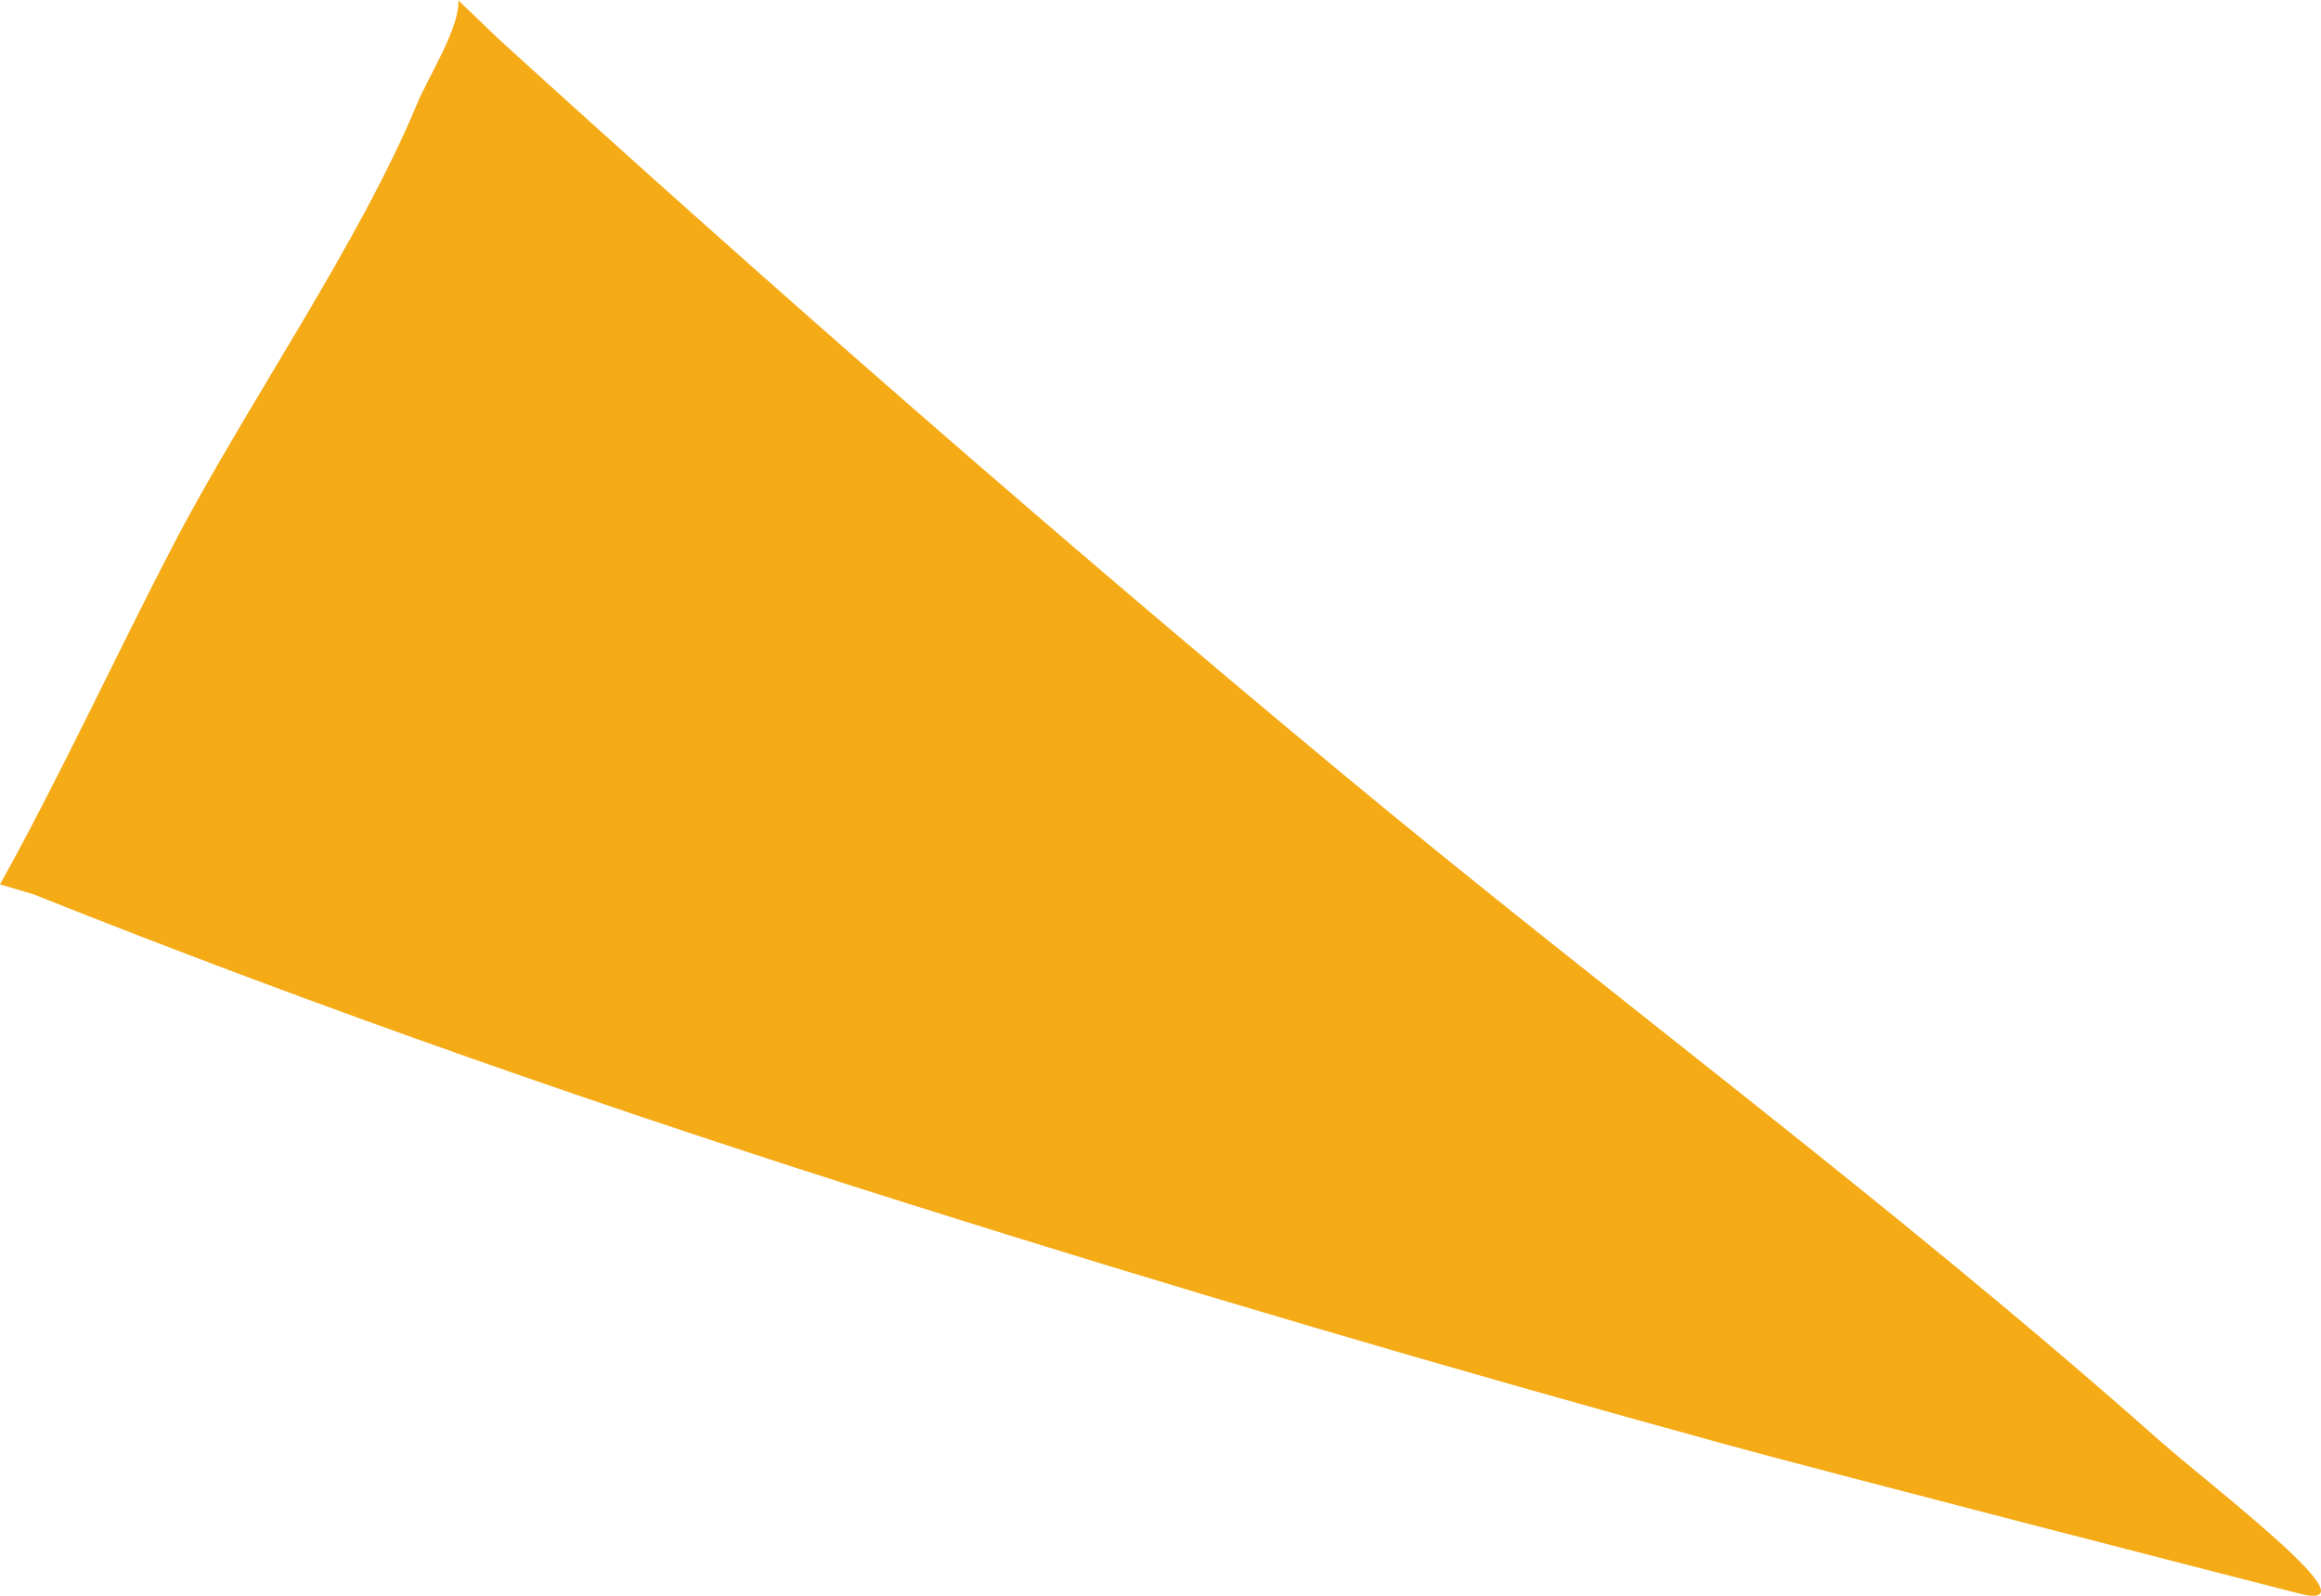 <svg width="48" height="33" viewBox="0 0 48 33" fill="none" xmlns="http://www.w3.org/2000/svg">
<path d="M9.472 0L10.305 0.8C16.024 6.004 21.869 11.11 27.822 16.049C33.36 20.646 39.08 24.846 44.631 29.764C45.778 30.779 49.233 33.383 47.542 32.952C45.852 32.521 37.716 30.428 35.672 29.865C30.043 28.321 24.345 26.649 18.776 24.89C12.69 22.973 6.612 20.857 0.695 18.495L0 18.288C1.182 16.177 2.467 13.411 3.584 11.268C5.086 8.388 7.432 5.036 8.635 2.124C8.851 1.605 9.524 0.545 9.477 0H9.472Z" fill="#F5AB16"/>
</svg>
